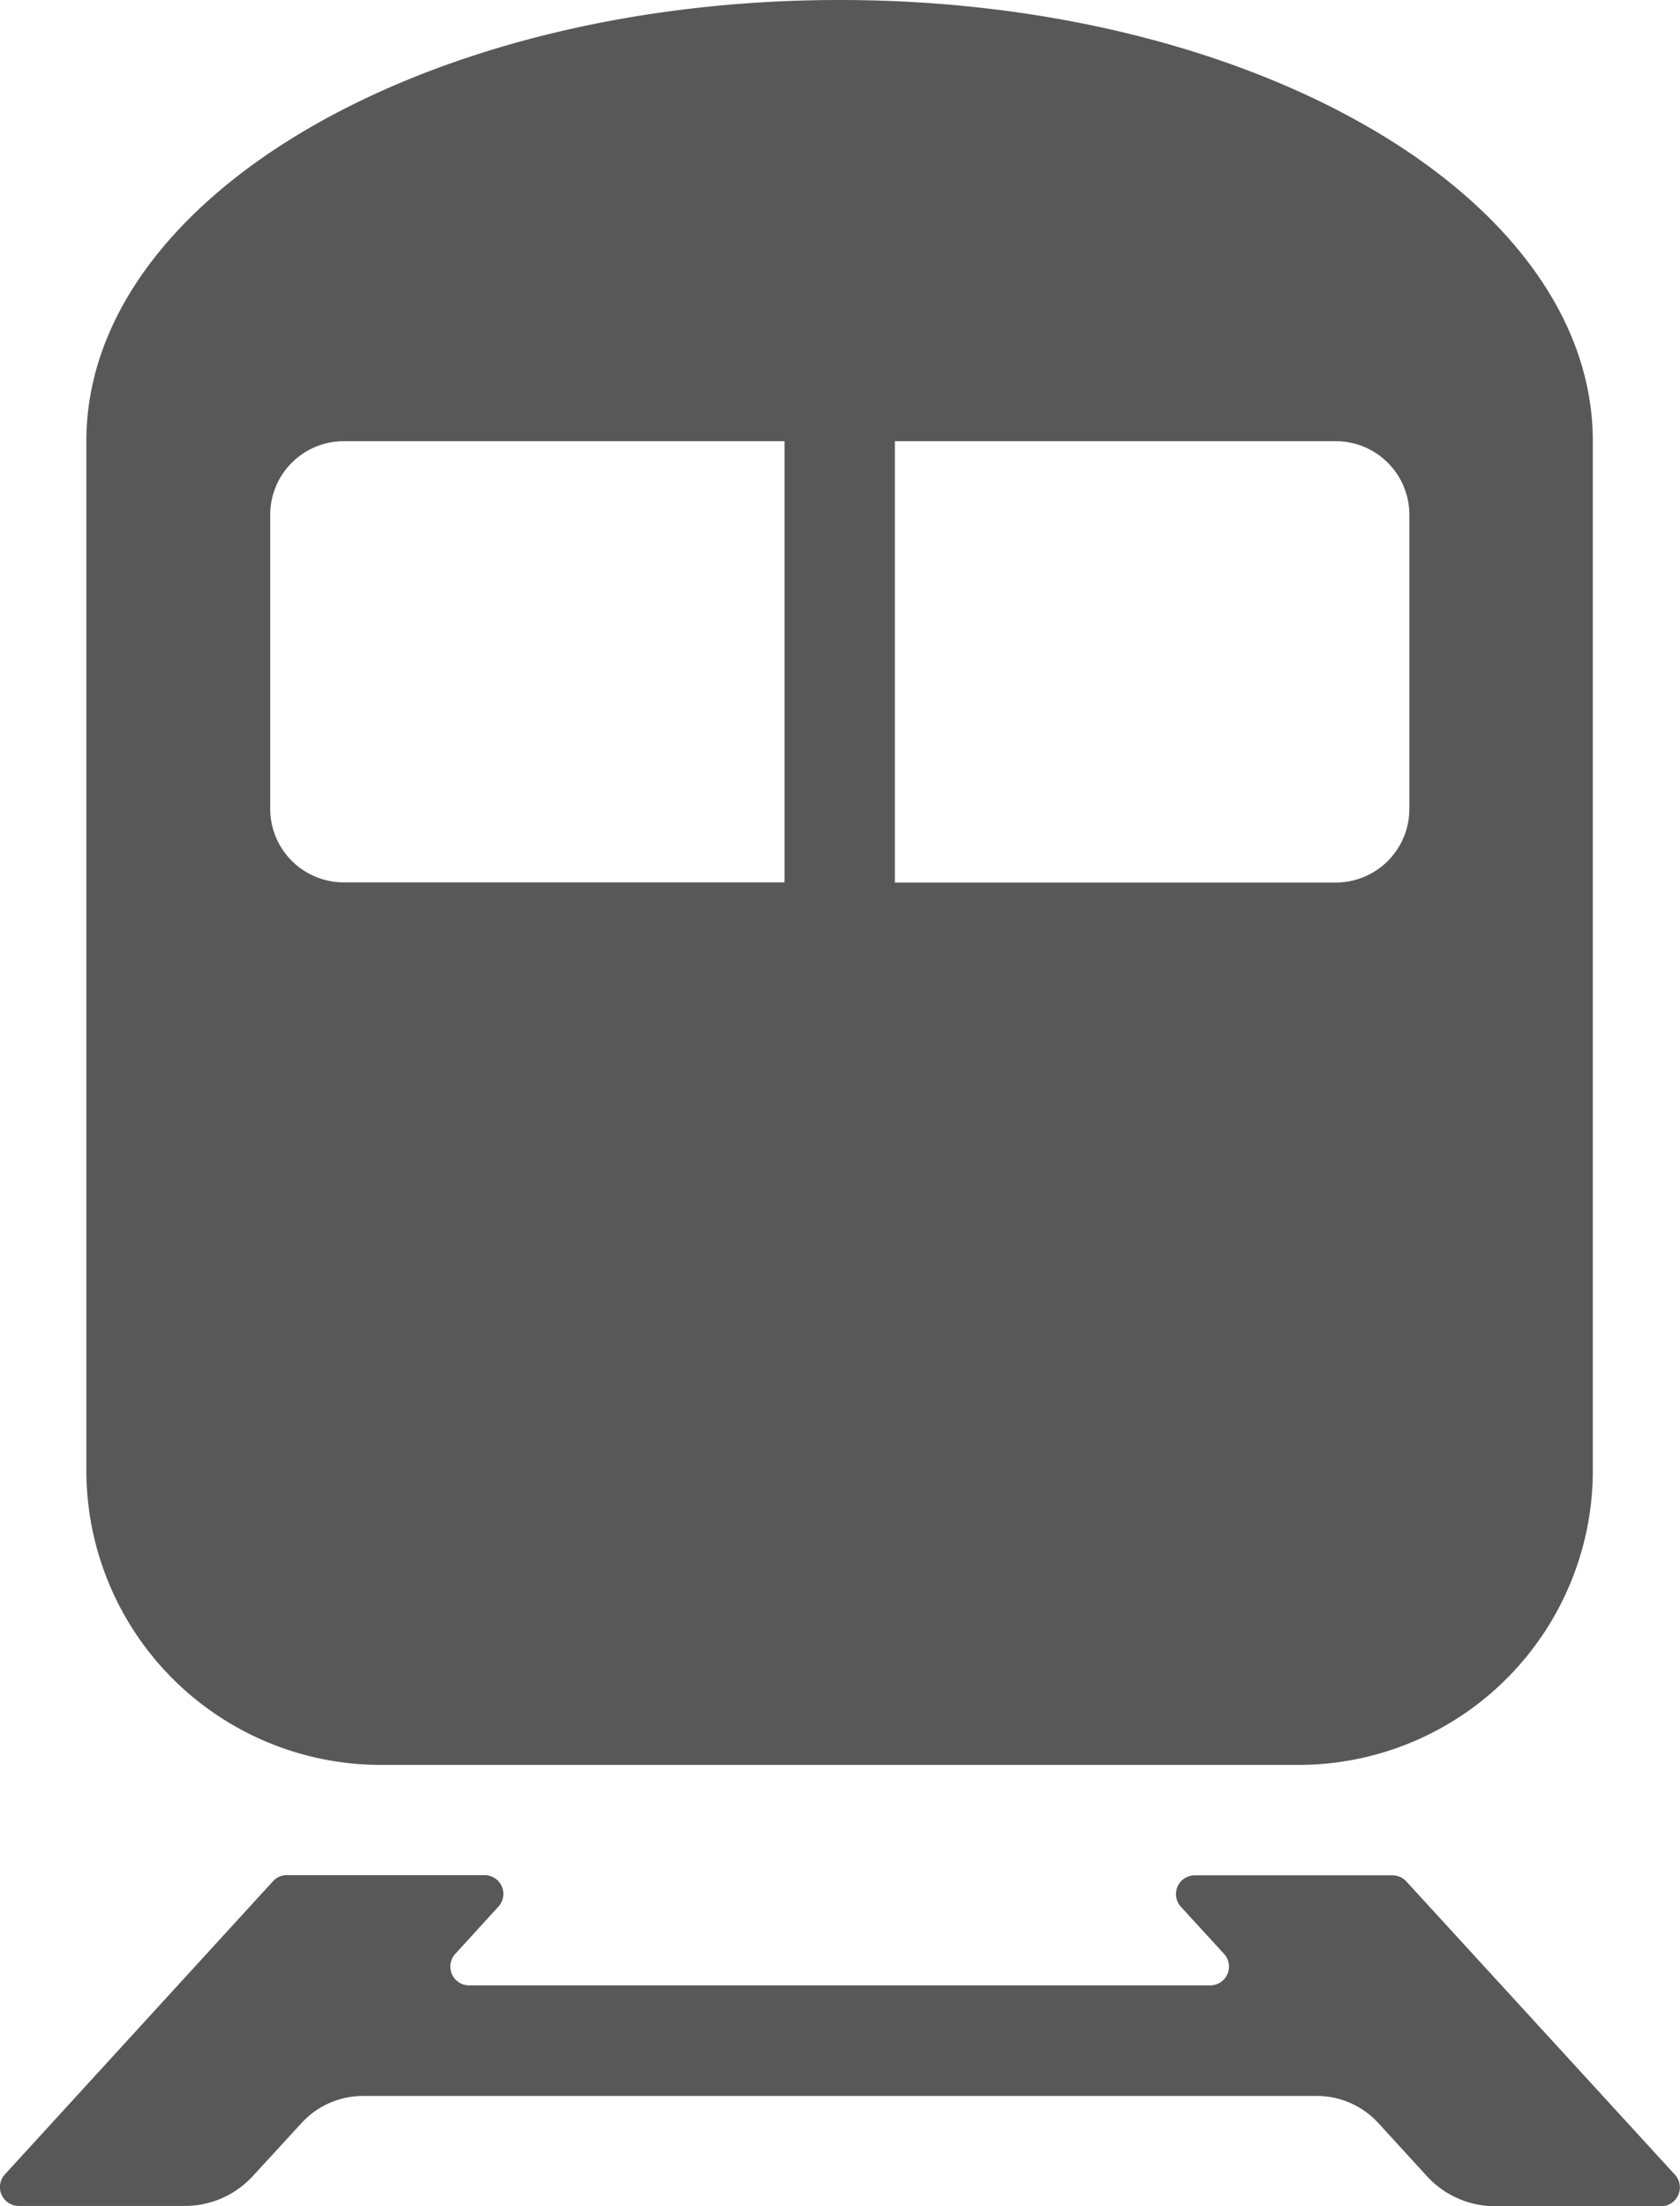 <svg xmlns="http://www.w3.org/2000/svg" width="35.017" height="45.96"><defs><clipPath id="a"><path fill="#585858" d="M0 0h35.017v45.96H0z" data-name="長方形 5113"/></clipPath></defs><g clip-path="url(#a)" data-name="グループ 11397"><path fill="#585858" fill-rule="evenodd" d="m.1 45.3 5.59-6.109a.388.388 0 0 1 .289-.127H10.1a.391.391 0 0 1 .289.655l-.9.986a.391.391 0 0 0 .289.655h15.447a.391.391 0 0 0 .289-.655l-.9-.982a.391.391 0 0 1 .289-.655h4.12a.393.393 0 0 1 .289.126l5.6 6.111a.392.392 0 0 1-.289.656h-3.459a1.928 1.928 0 0 1-1.422-.626l-1.012-1.106a1.737 1.737 0 0 0-1.28-.565H7.566a1.738 1.738 0 0 0-1.282.565l-1.011 1.1a1.92 1.92 0 0 1-1.423.626H.391A.392.392 0 0 1 .1 45.3m33.1-14.66a6.135 6.135 0 0 1-6.127 6.127H7.928A6.137 6.137 0 0 1 1.8 30.64V9.191C1.8 4.118 8.832 0 17.5 0s15.7 4.118 15.7 9.191ZM18.652 9.191h9.191a1.533 1.533 0 0 1 1.533 1.534v6.127a1.533 1.533 0 0 1-1.533 1.533h-9.191Zm-2.3 0v9.191h-9.19a1.534 1.534 0 0 1-1.53-1.534v-6.123a1.534 1.534 0 0 1 1.53-1.534Z" data-name="パス 28237"/></g></svg>